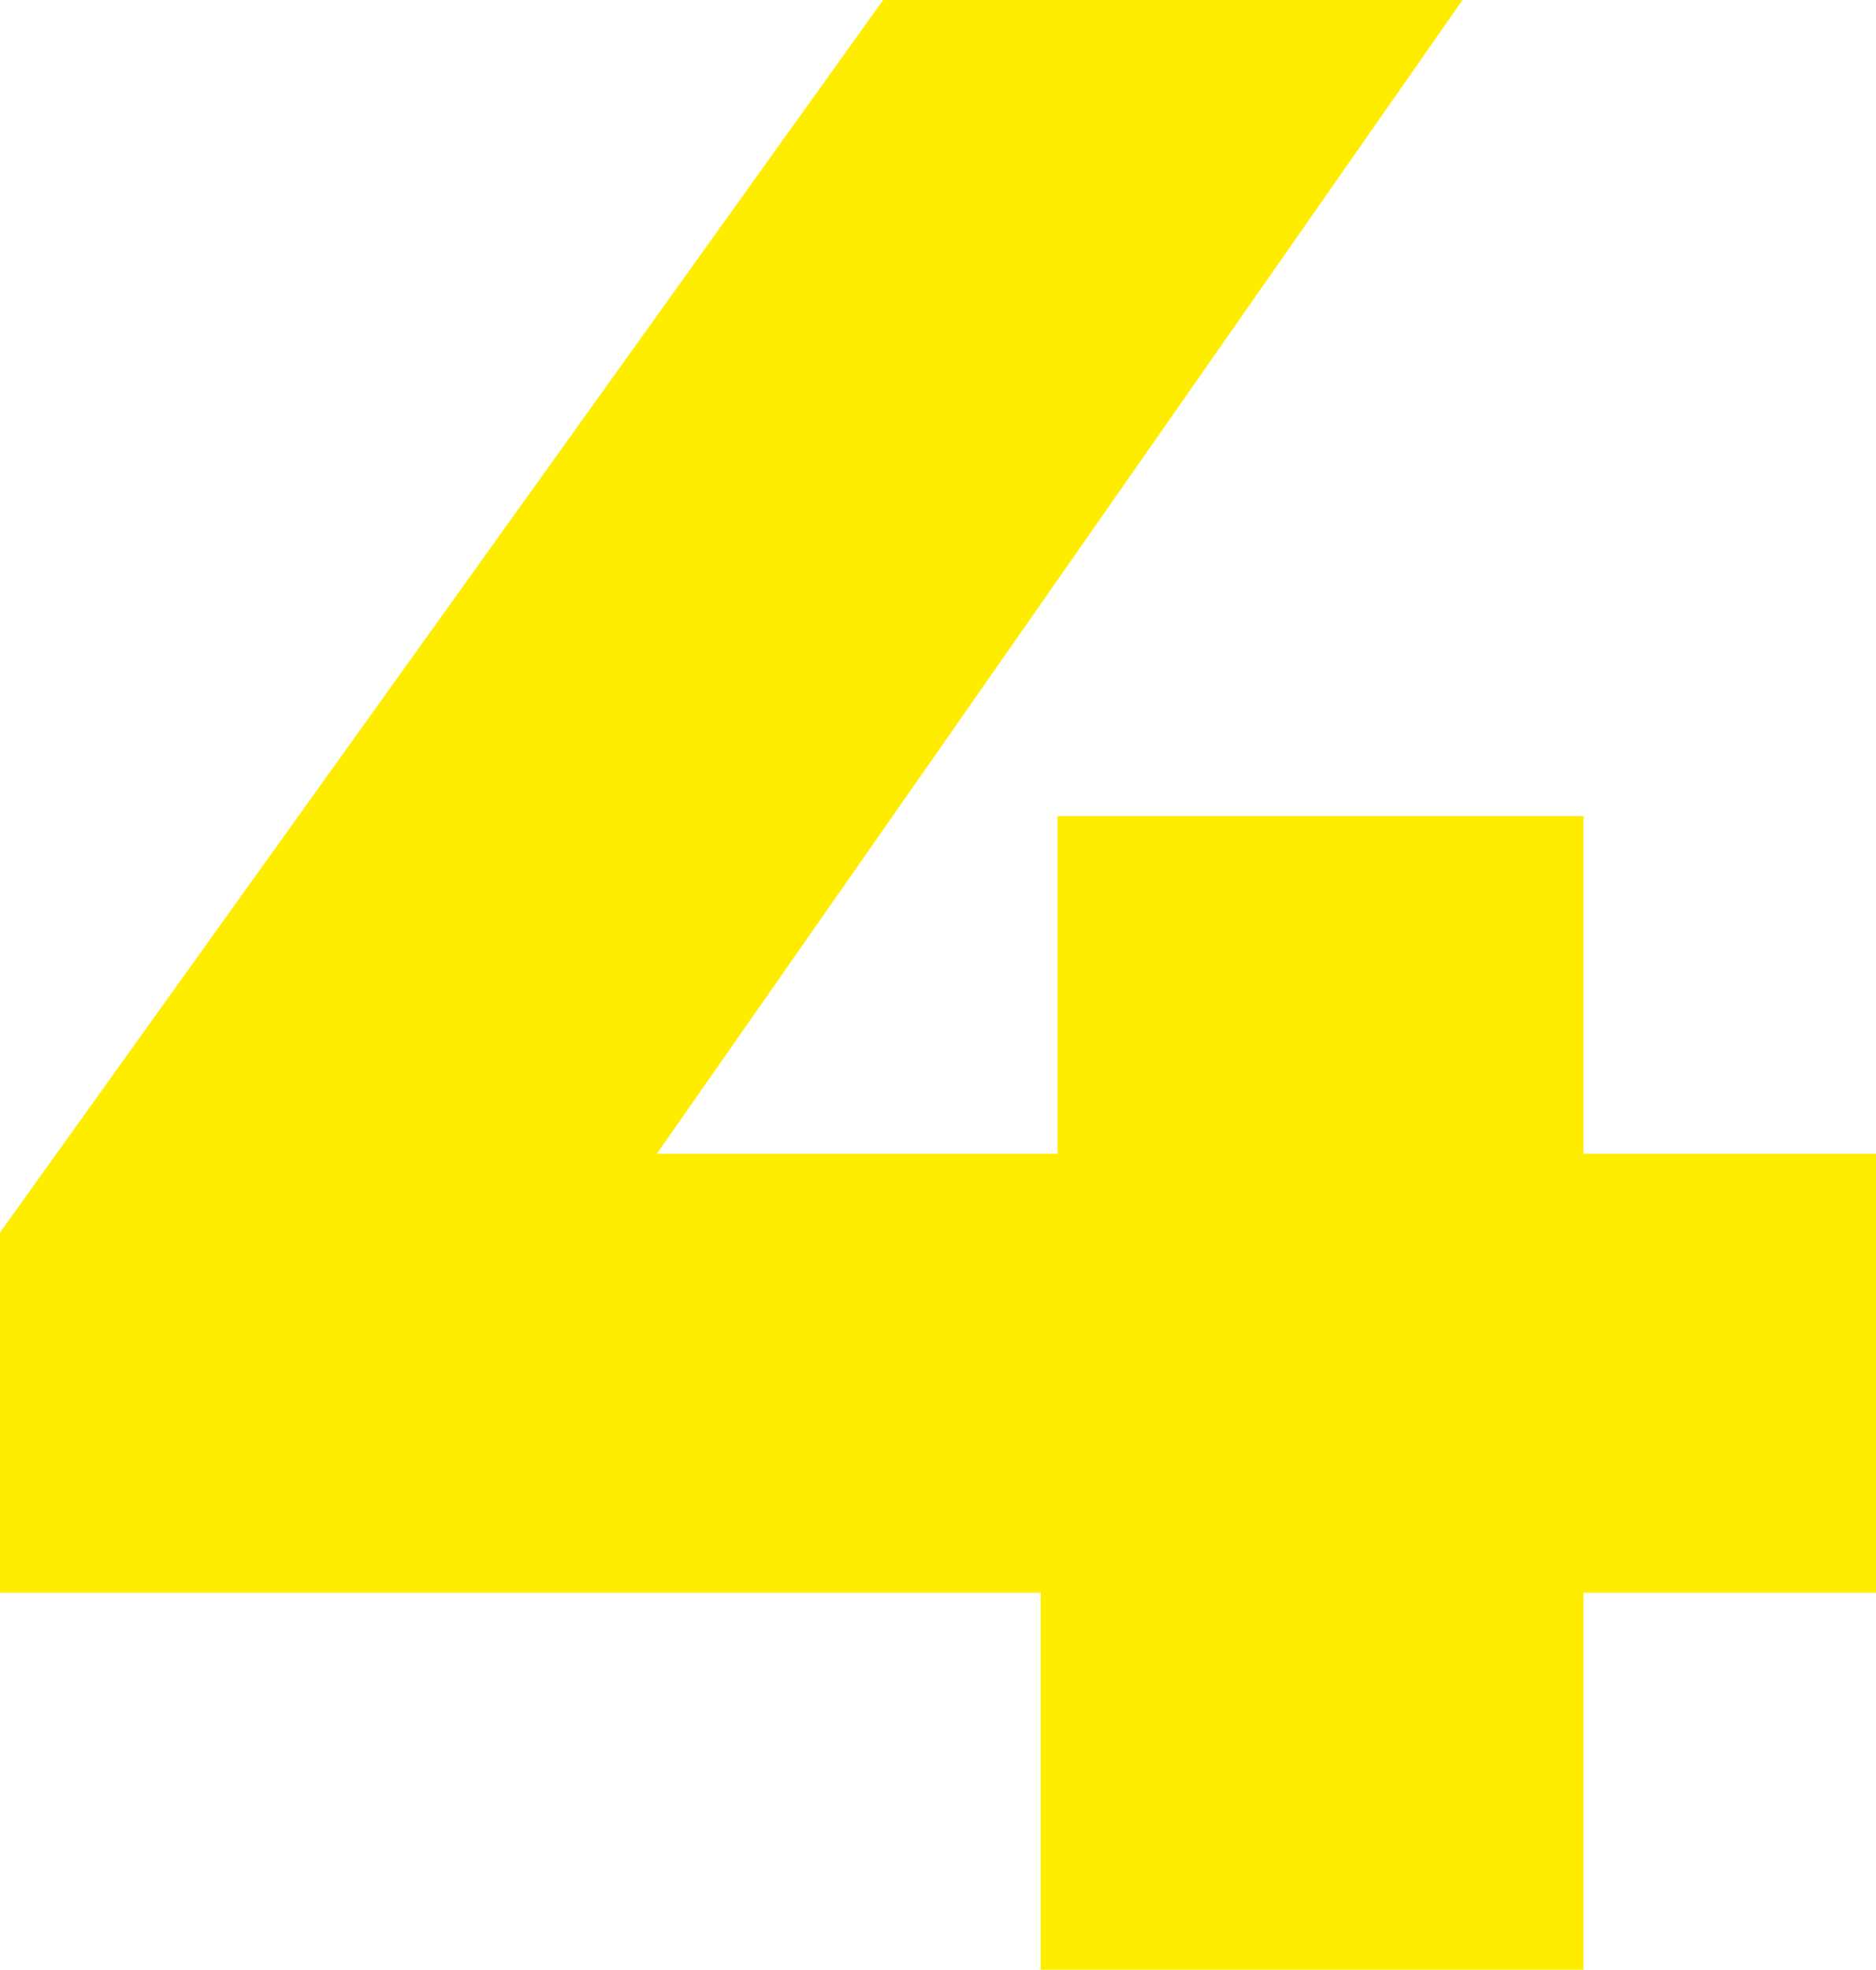 <?xml version="1.0" encoding="UTF-8"?> <svg xmlns="http://www.w3.org/2000/svg" id="Capa_2" data-name="Capa 2" viewBox="0 0 93.38 98"><defs><style> .cls-1 { fill: #ffed00; stroke-width: 0px; } </style></defs><g id="Capa_1-2" data-name="Capa 1"><path class="cls-1" d="M0,79.24v-17.92L43.96,0h28.84L29.96,61.32l-13.16-3.92h76.58v21.84H0ZM51.8,98v-18.76l.84-21.84v-16.8h26.18v57.4h-27.02Z"></path></g></svg> 